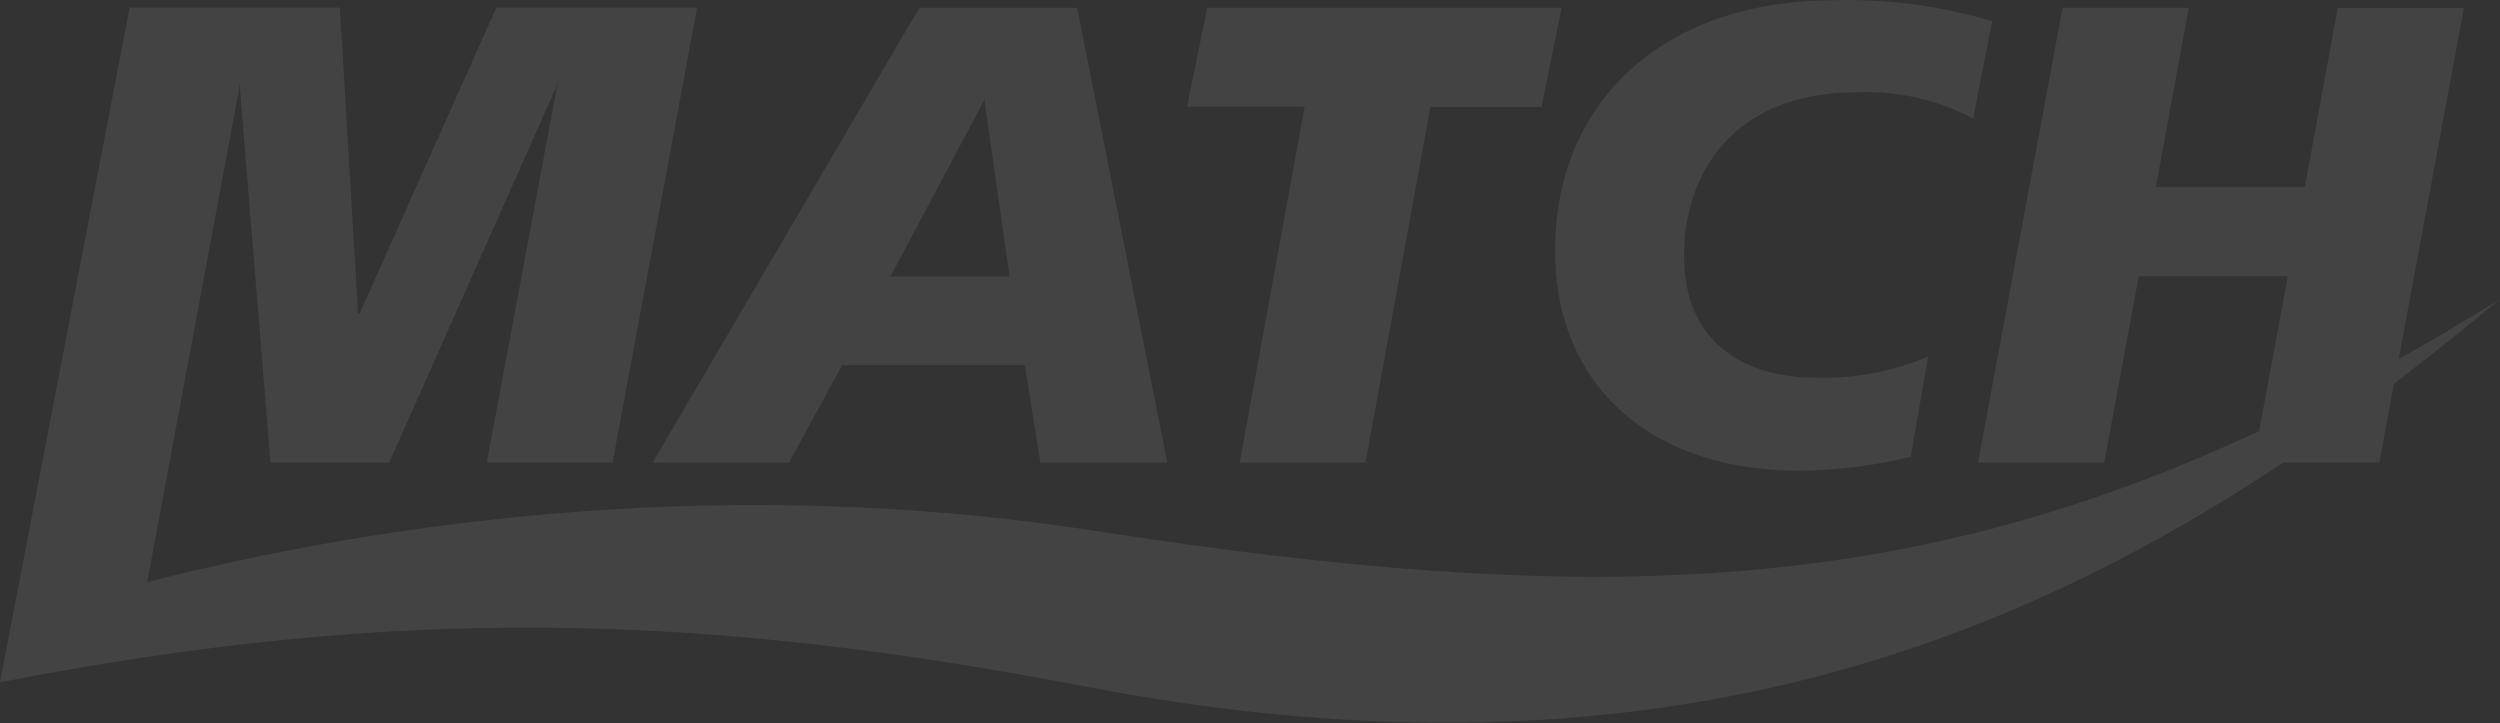 <svg width="1424" height="412" viewBox="0 0 1424 412" fill="none" xmlns="http://www.w3.org/2000/svg"><rect x="0" y="0" width="1424" height="412" fill="#333333" stroke="none"/><g opacity=".08" fill="#fff"><path d="M449.423 263.531l30.229-55.496h104.071l8.895 55.496h72.267L613.558 4.447h-89.9L371.725 263.53h77.698zm110.762-205.57l.708-1.745v1.744l14.17 99.495h-67.858l52.98-99.495zm145.95 205.57h71.637l36.999-202.637h63.293l11.414-56.447H687.636l-11.494 56.367h66.993l-37 202.717zm392.505-60.569a153.581 153.581 0 01-63.53 12.209c-43.057 0-74.467-21.089-75.805-66.198-1.417-48.044 26.45-96.404 98.325-96.404a129.67 129.67 0 0166.28 14.984l10.79-55.495A287.736 287.736 0 001044.88.166c-100.69 0-161.463 61.203-159.023 147.38 2.047 71.351 53.059 120.583 139.493 120.583a281.56 281.56 0 0062.98-7.928l10-57.319"/><path d="M1363.62 218.58c20.55-15.856 40.62-31.712 60.38-48.281-19.6 12.209-38.81 23.783-57.7 34.248l37.15-200.02h-71.87l-18.74 101.952h-84.86l18.74-102.032h-71.87l-48.18 259.084h71.87l19.68-106.155h84.94l-16.37 88.158c-203.73 95.135-384.244 100.13-663.077 56.843-184.287-28.619-371.488-13.556-539.874 29.175l52.271-280.41.63-4.043v4.043l17.319 212.309h67.622l94.466-212.388 1.732-4.043-.945 4.122-39.675 212.309h71.637L397.073 4.368H282.69L204.756 178.78h-.788L193.577 4.368H73.841L0 388.633c226.876-44.158 399.75-39.64 618.833 2.537 297.647 56.922 506.337-11.02 681.727-127.719h54.72l8.34-45.03"/></g></svg>